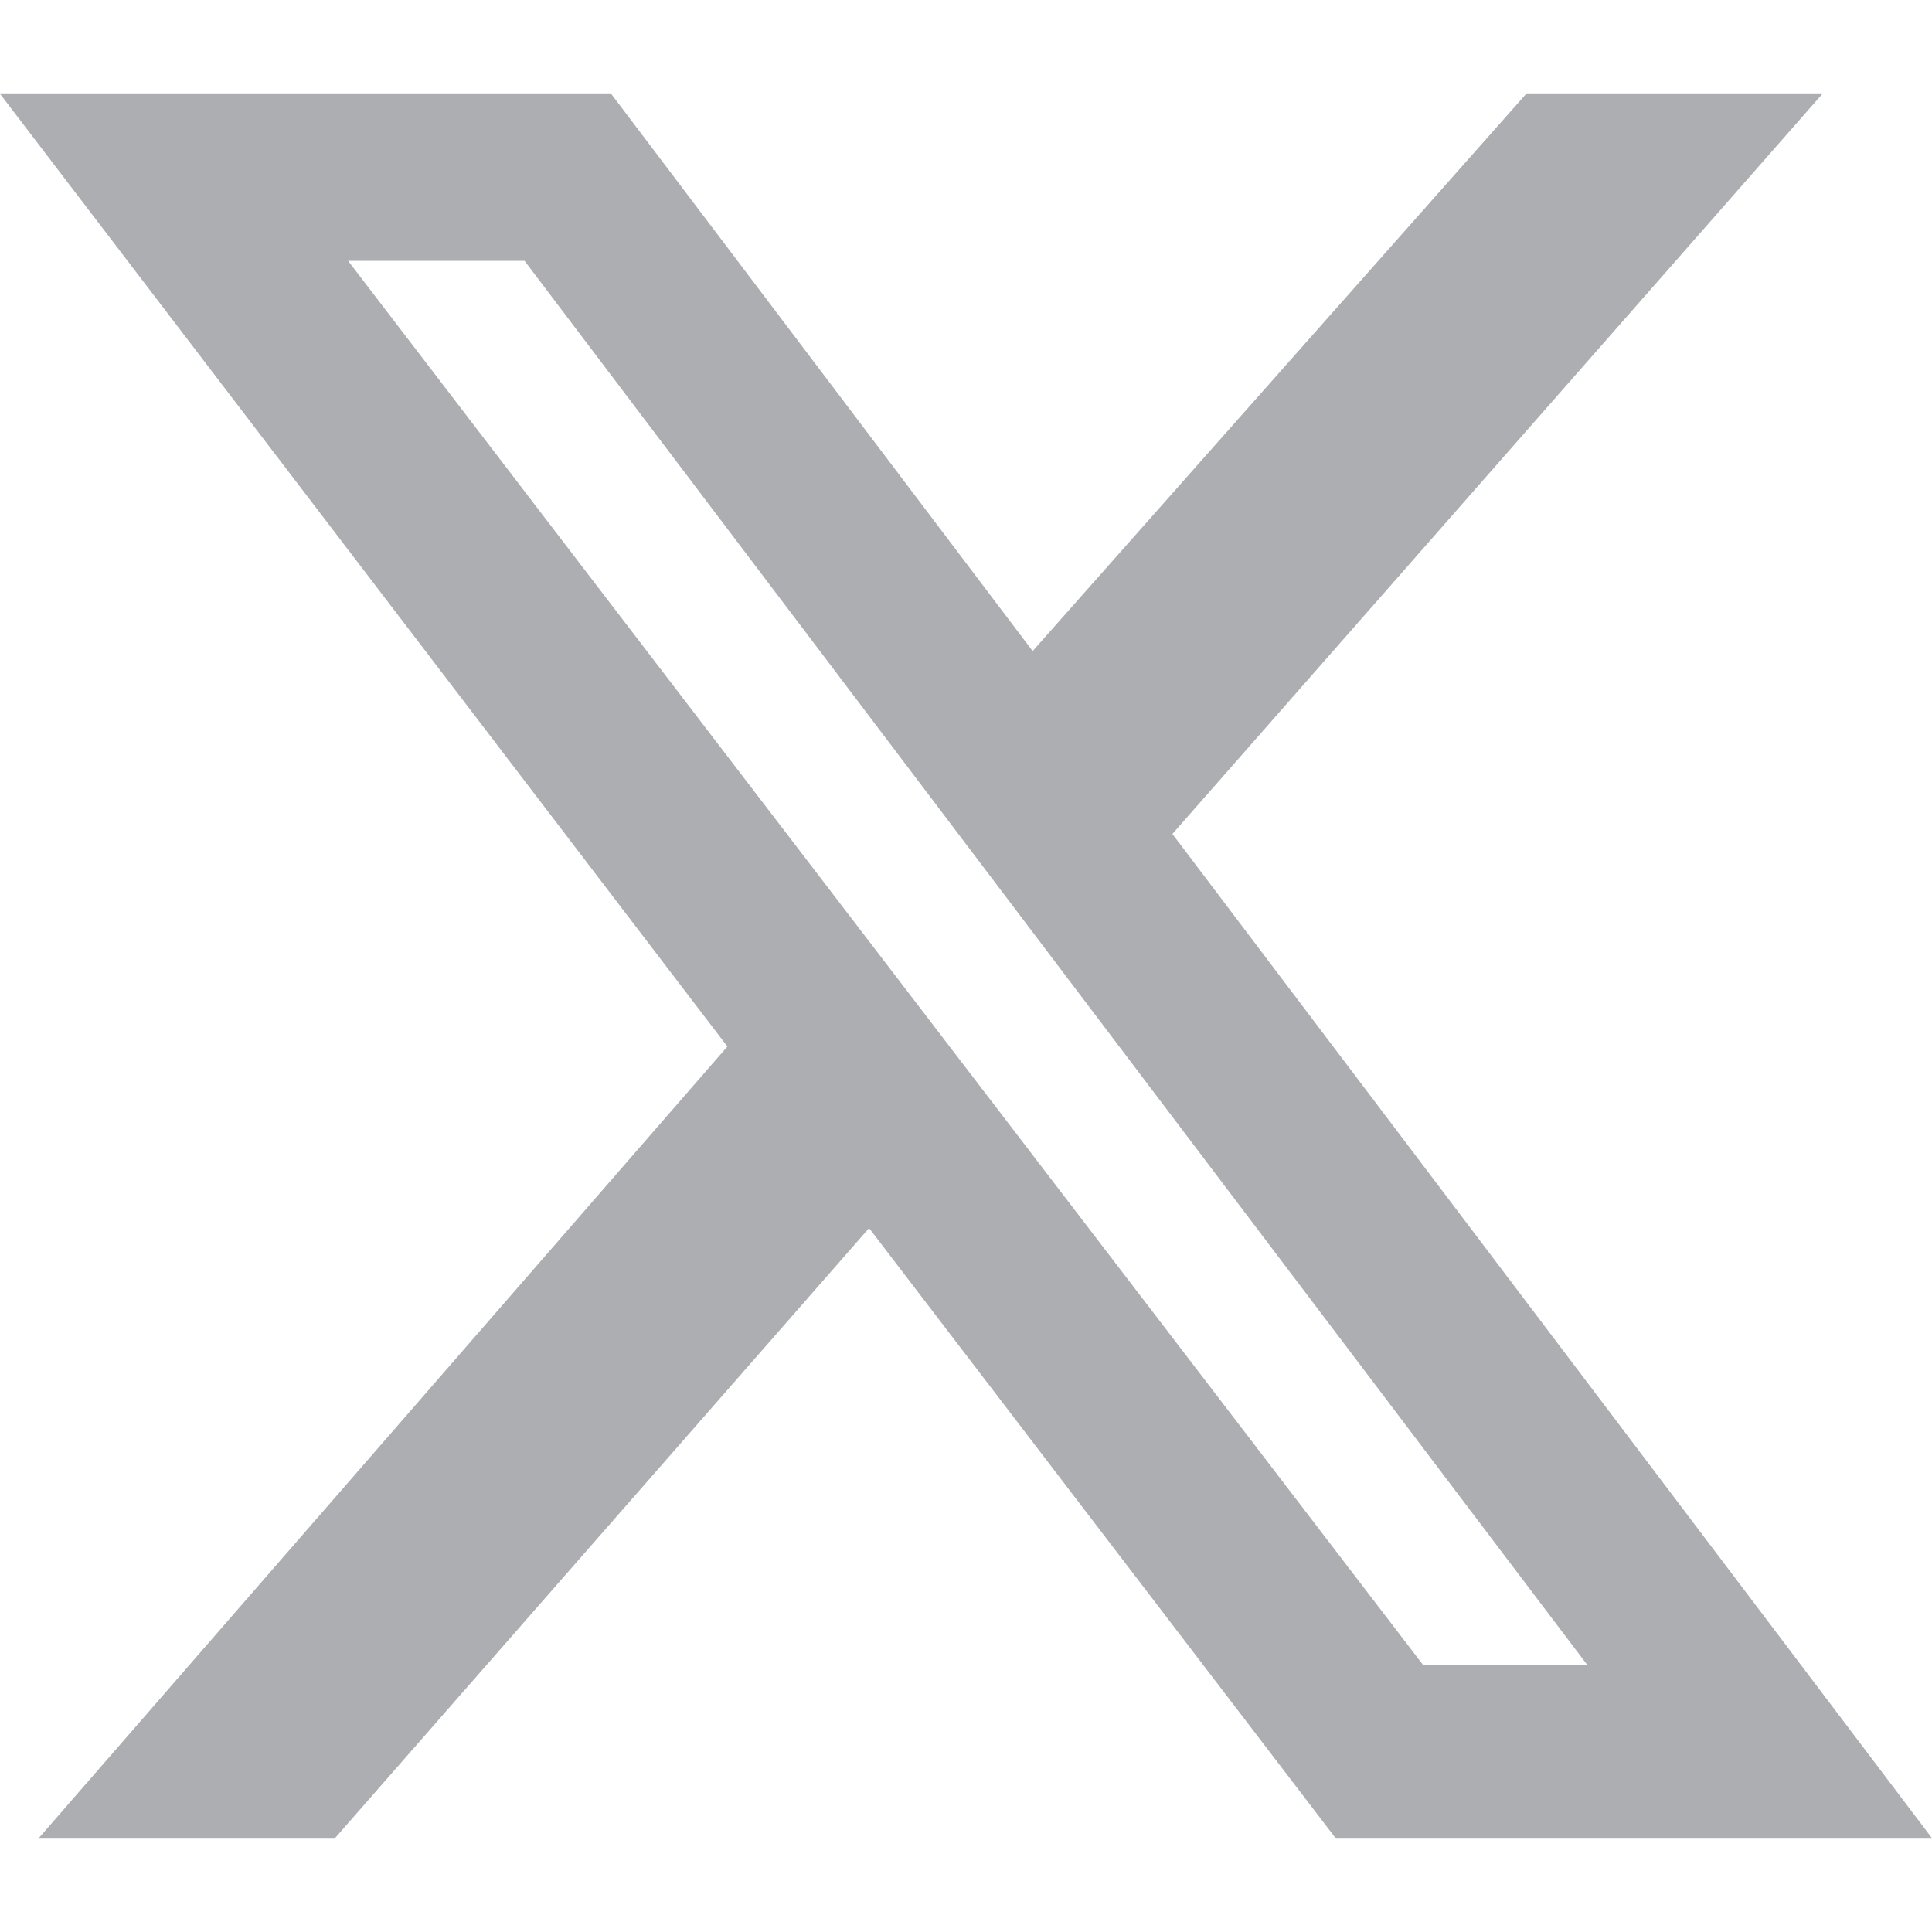 <svg width="24" height="24" viewBox="0 0 24 24" fill="none" xmlns="http://www.w3.org/2000/svg">
<g clip-path="url(#clip0_1851_56814)">
<path d="M18.964 1.16H22.644L14.564 10.36L24.004 22.84H16.596L10.796 15.256L4.156 22.84H0.476L9.036 13L-0.004 1.16H7.588L12.828 8.088L18.964 1.16ZM17.676 20.68H19.716L6.516 3.24H4.324L17.676 20.68Z" fill="#ACAEB2"/>
</g>
<defs>
<clipPath id="clip0_1851_56814">
<rect width="24" height="24" fill="white"/>
</clipPath>
</defs>
</svg>

